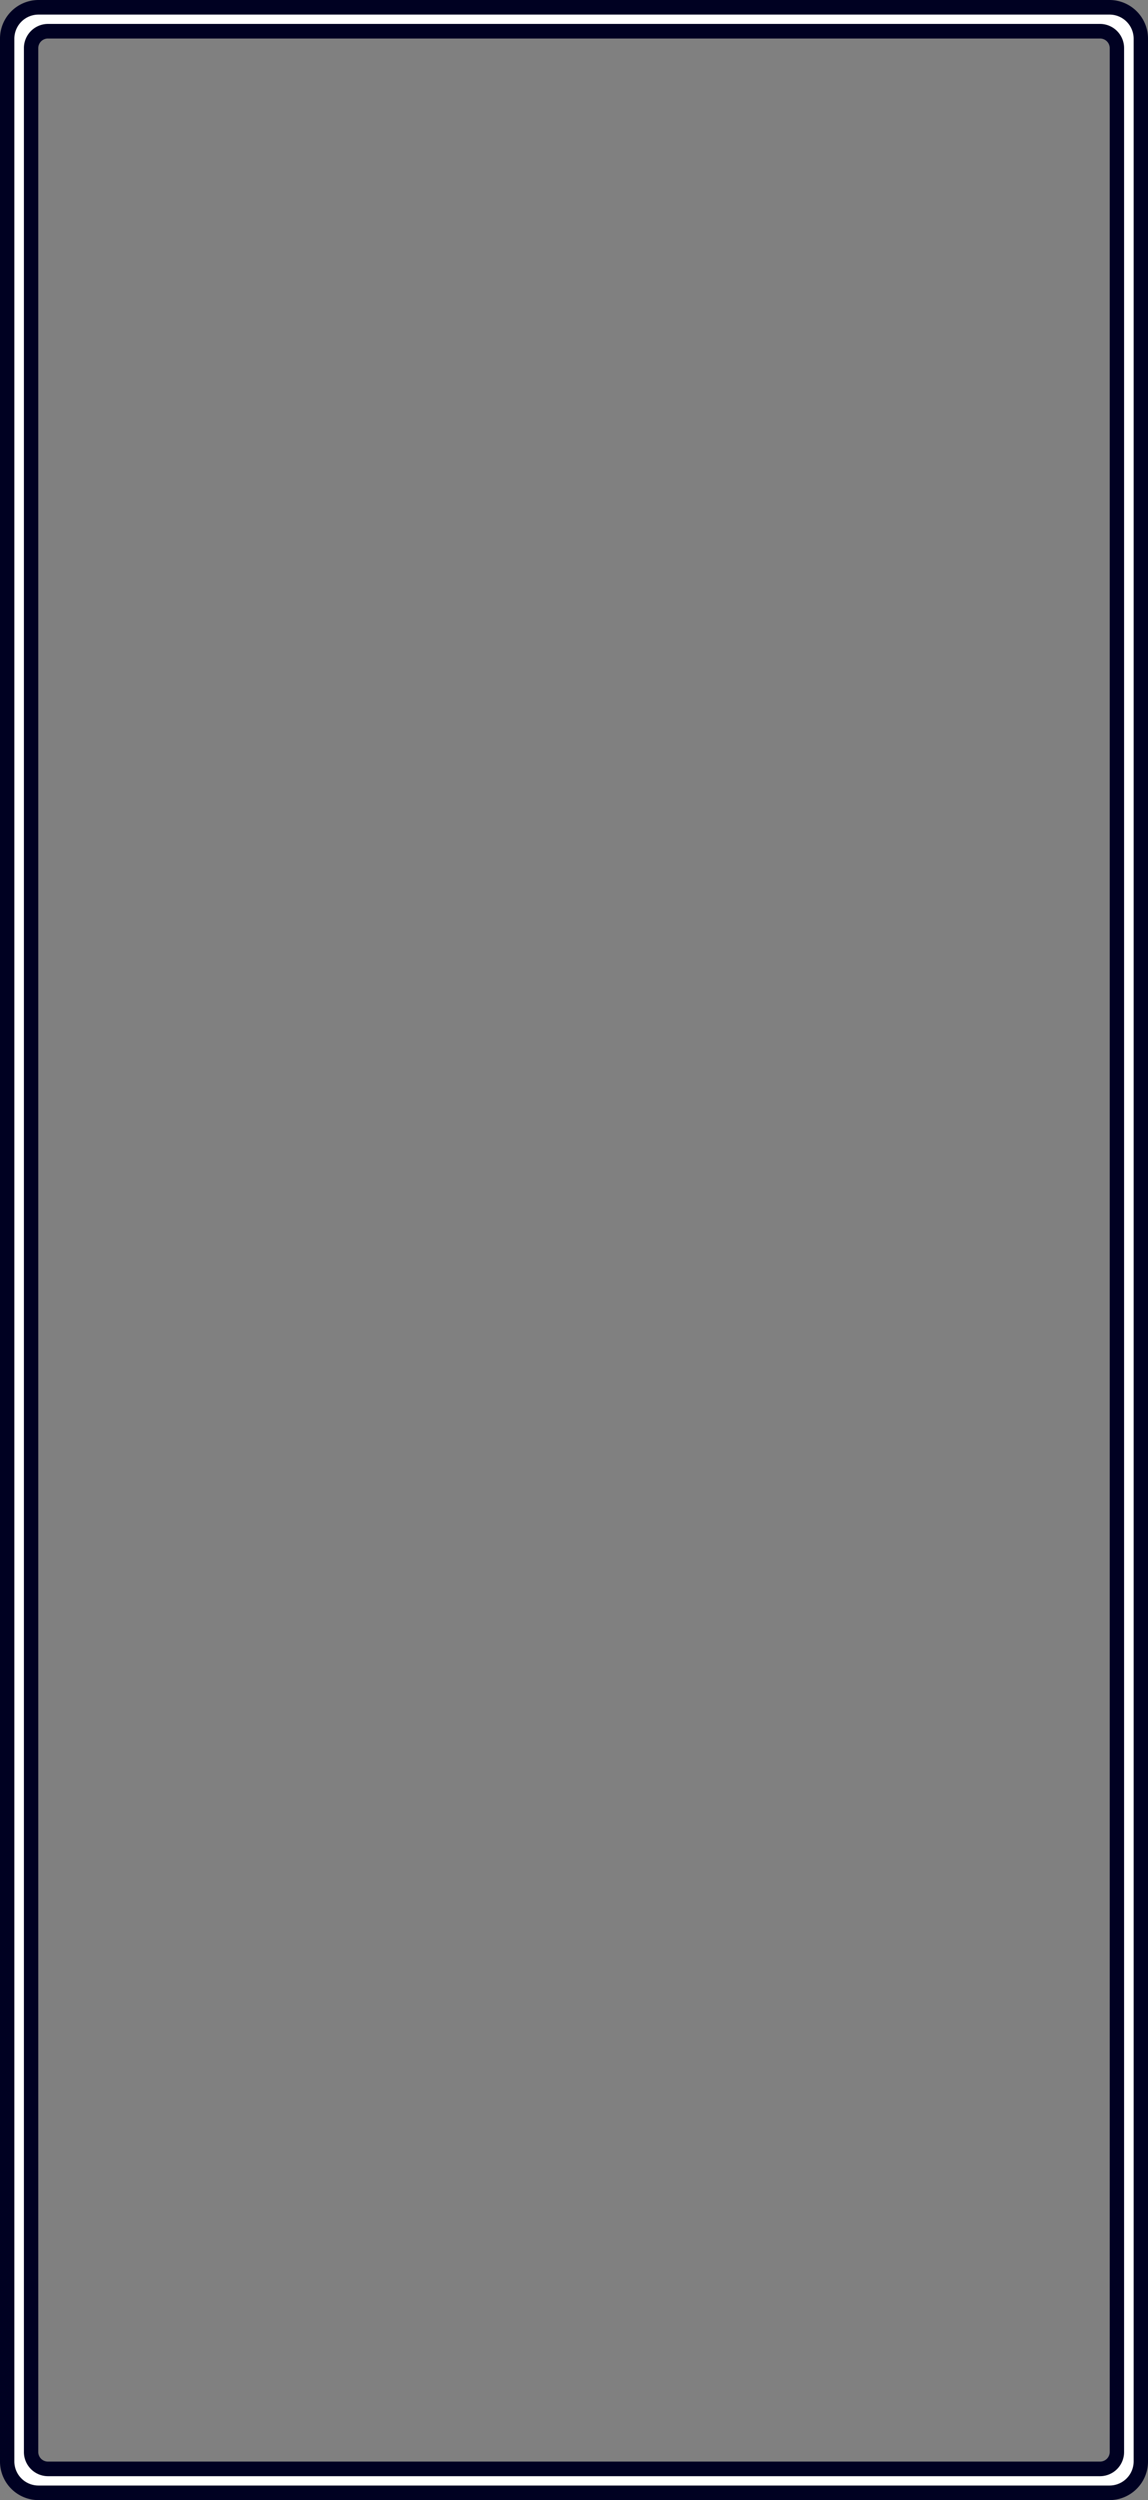 <svg xmlns="http://www.w3.org/2000/svg" width="382" height="831.425" viewBox="0 0 382 831.425">
  <rect x="0" y="0" width="382" height="831.425" fill="#808080" stroke="none"/>
  <g id="Groupe_10595" data-name="Groupe 10595" transform="translate(-822 -1930)">
    <rect id="Rectangle_5053" data-name="Rectangle 5053" width="382" height="831" rx="8" transform="translate(822 1930)" fill="none"/>
    <path id="Soustraction_11" data-name="Soustraction 11" d="M8.7,827.535h0l-6.672-4.168L0,818.1V7.566L8.789,0,369.895.232l6.988,8.931.482,809.019-7.336,8.541ZM364.145,7.659h0L11.566,8.1,6.988,15.162,8.436,813.217,9.75,818.4l353.947.316,5.367-4.652-.254-800.844L364.145,7.66Z" transform="translate(824.834 1932.313)" fill="#fff"/>
    <path id="Rectangle_5053_-_Contour" data-name="Rectangle 5053 - Contour" d="M12.733,4.853A8.033,8.033,0,0,0,4.775,12.94V818.484a8.033,8.033,0,0,0,7.958,8.088H369.267a8.033,8.033,0,0,0,7.958-8.088V12.94a8.033,8.033,0,0,0-7.958-8.088H12.733m0-4.853H369.267A12.838,12.838,0,0,1,382,12.94V818.484a12.838,12.838,0,0,1-12.733,12.94H12.733A12.838,12.838,0,0,1,0,818.484V12.94A12.838,12.838,0,0,1,12.733,0Z" transform="translate(822 1930)" fill="#000122"/>
    <rect id="ACCUEIL" width="366" height="815" rx="5" transform="translate(830 1938)" fill="none"/>
    <path id="Rectangle_5054_-_Contour" data-name="Rectangle 5054 - Contour" d="M7.958,4.854A3.214,3.214,0,0,0,4.775,8.09V807.418a3.214,3.214,0,0,0,3.183,3.236H358.125a3.214,3.214,0,0,0,3.183-3.236V8.09a3.214,3.214,0,0,0-3.183-3.236H7.958M7.958,0H358.125a8.025,8.025,0,0,1,7.958,8.09V807.418a8.025,8.025,0,0,1-7.958,8.09H7.958A8.025,8.025,0,0,1,0,807.418V8.09A8.025,8.025,0,0,1,7.958,0Z" transform="translate(829.958 1937.958)" fill="#000122"/>
  </g>
</svg>
